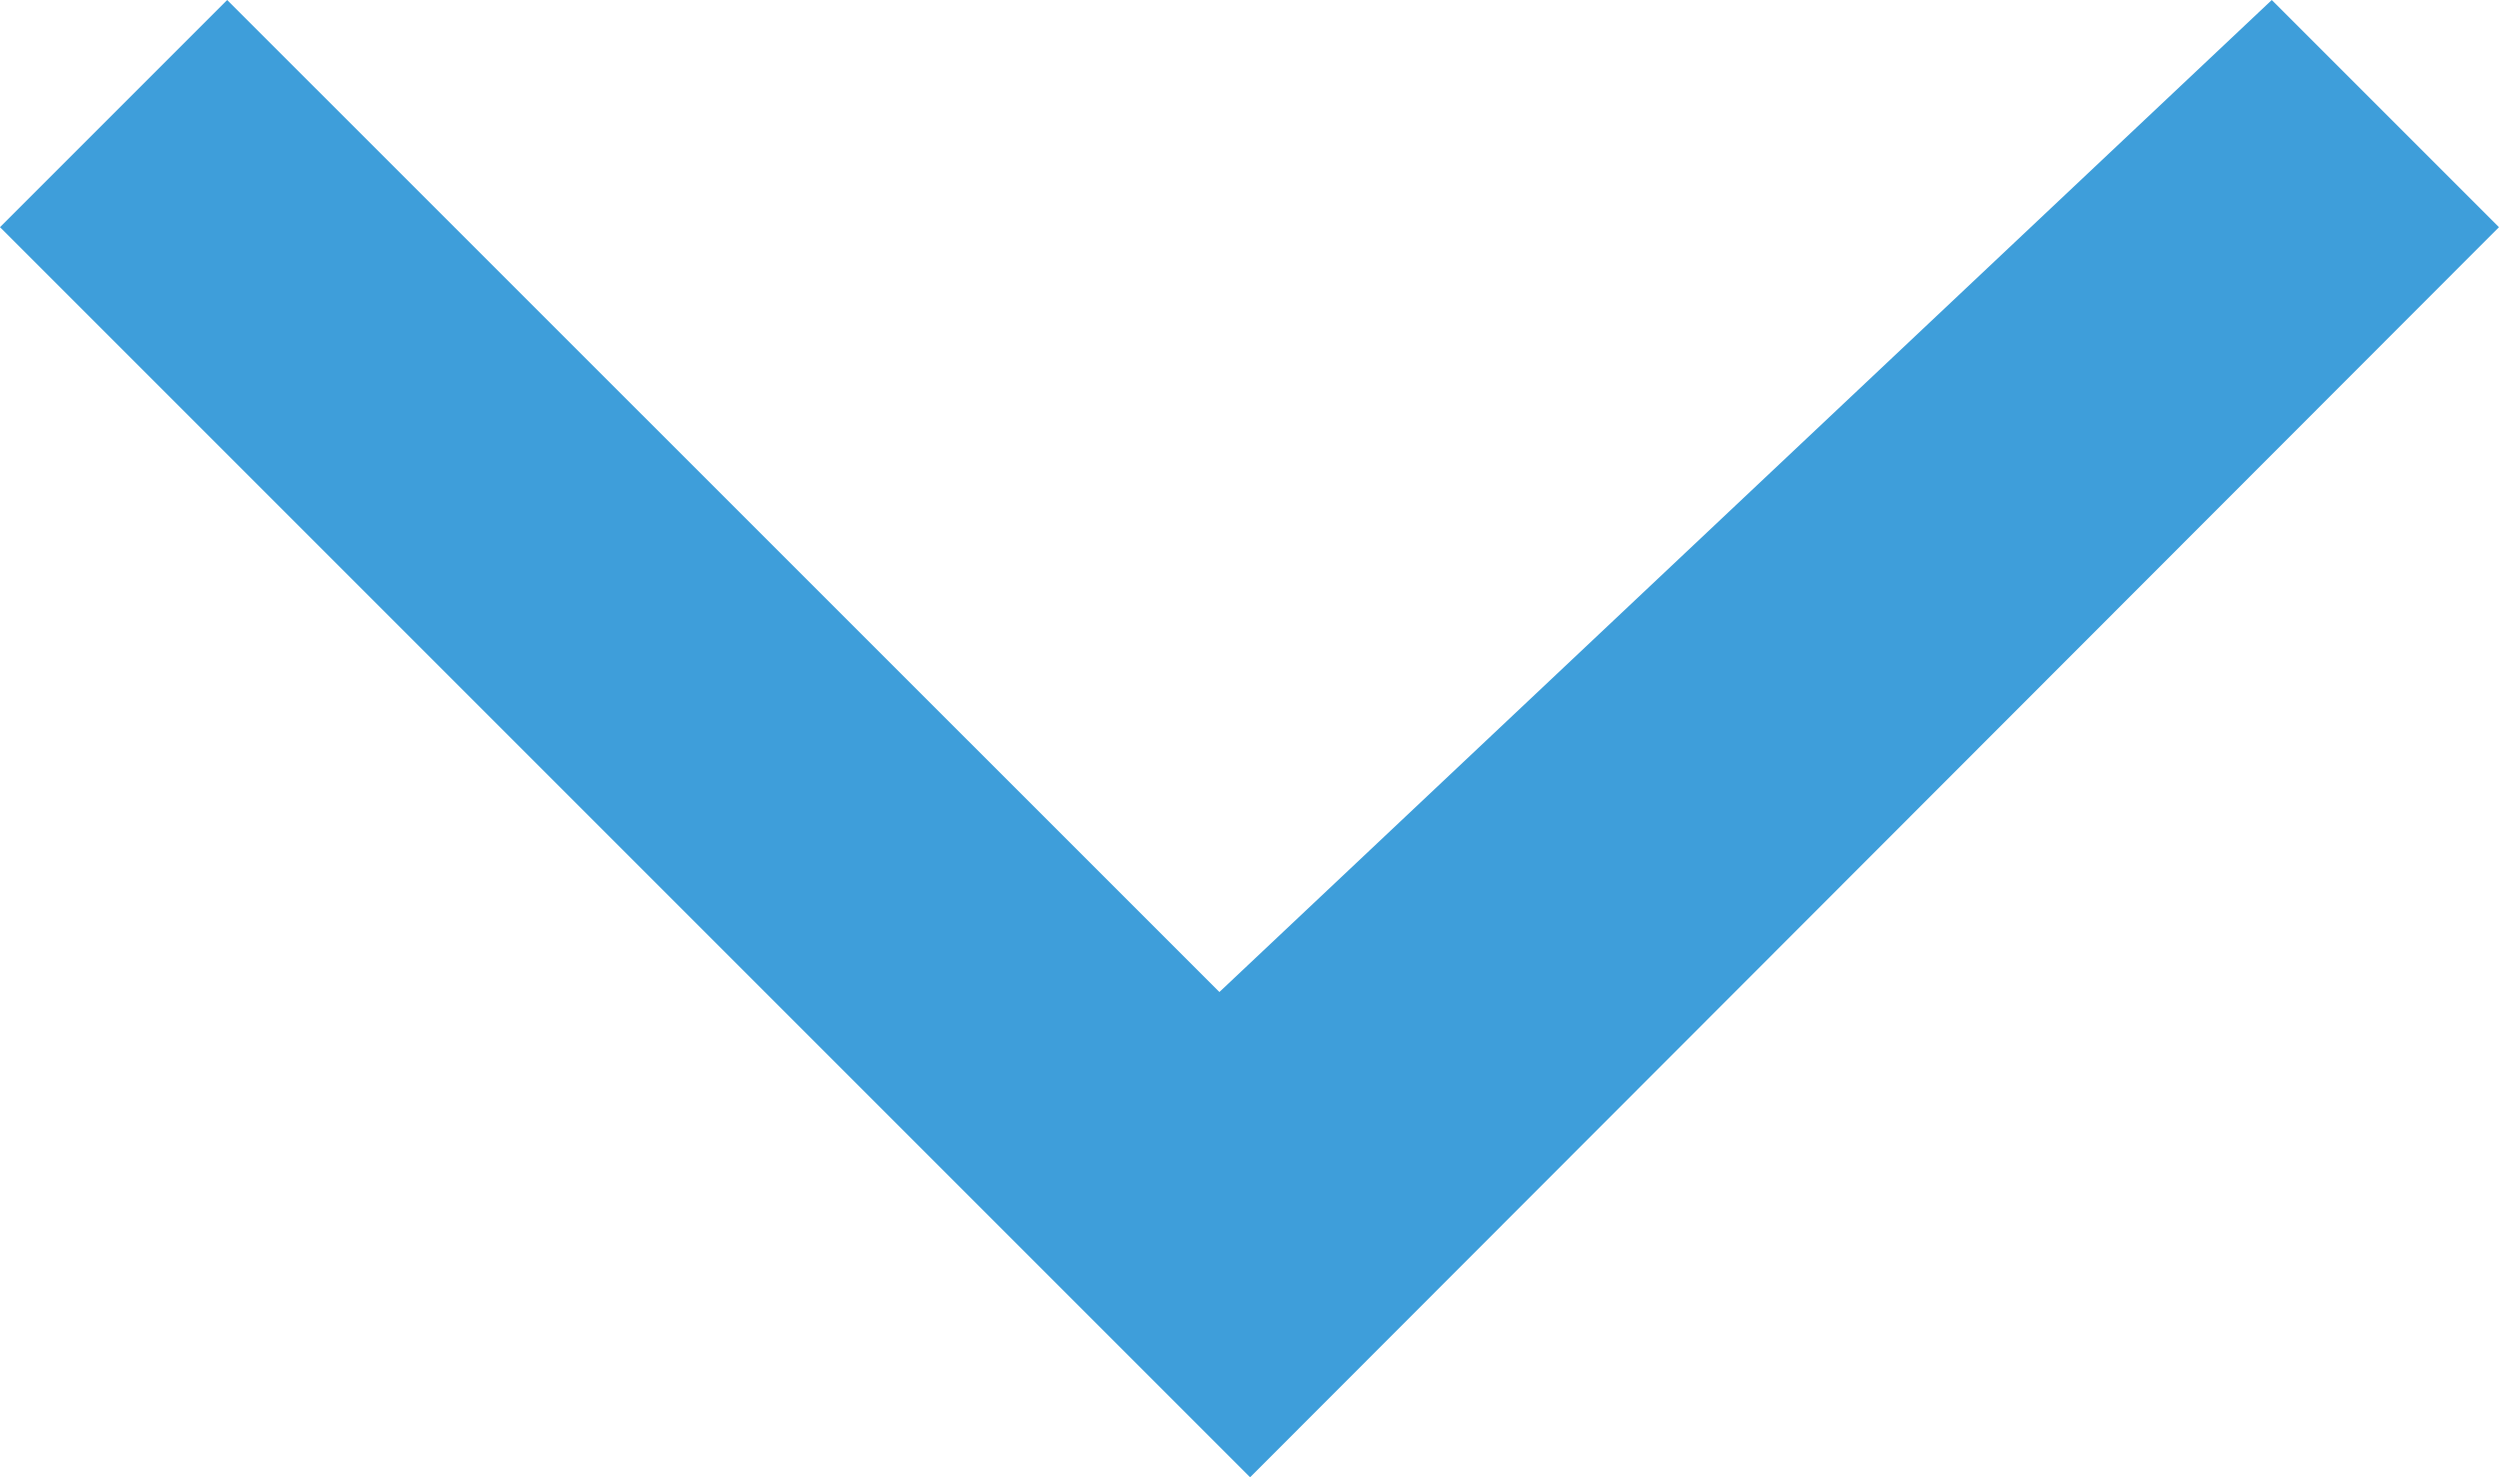 <svg xmlns="http://www.w3.org/2000/svg" width="12.215" height="7.218" viewBox="0 0 12.215 7.218">
  <path id="Path_10" data-name="Path 10" d="M6.108,0l1.11,1.11L2.371,5.958,7.218,11.1l-1.11,1.11L0,6.108Z" transform="translate(0 7.218) rotate(-90)" fill="#3e9eda"/>
</svg>
